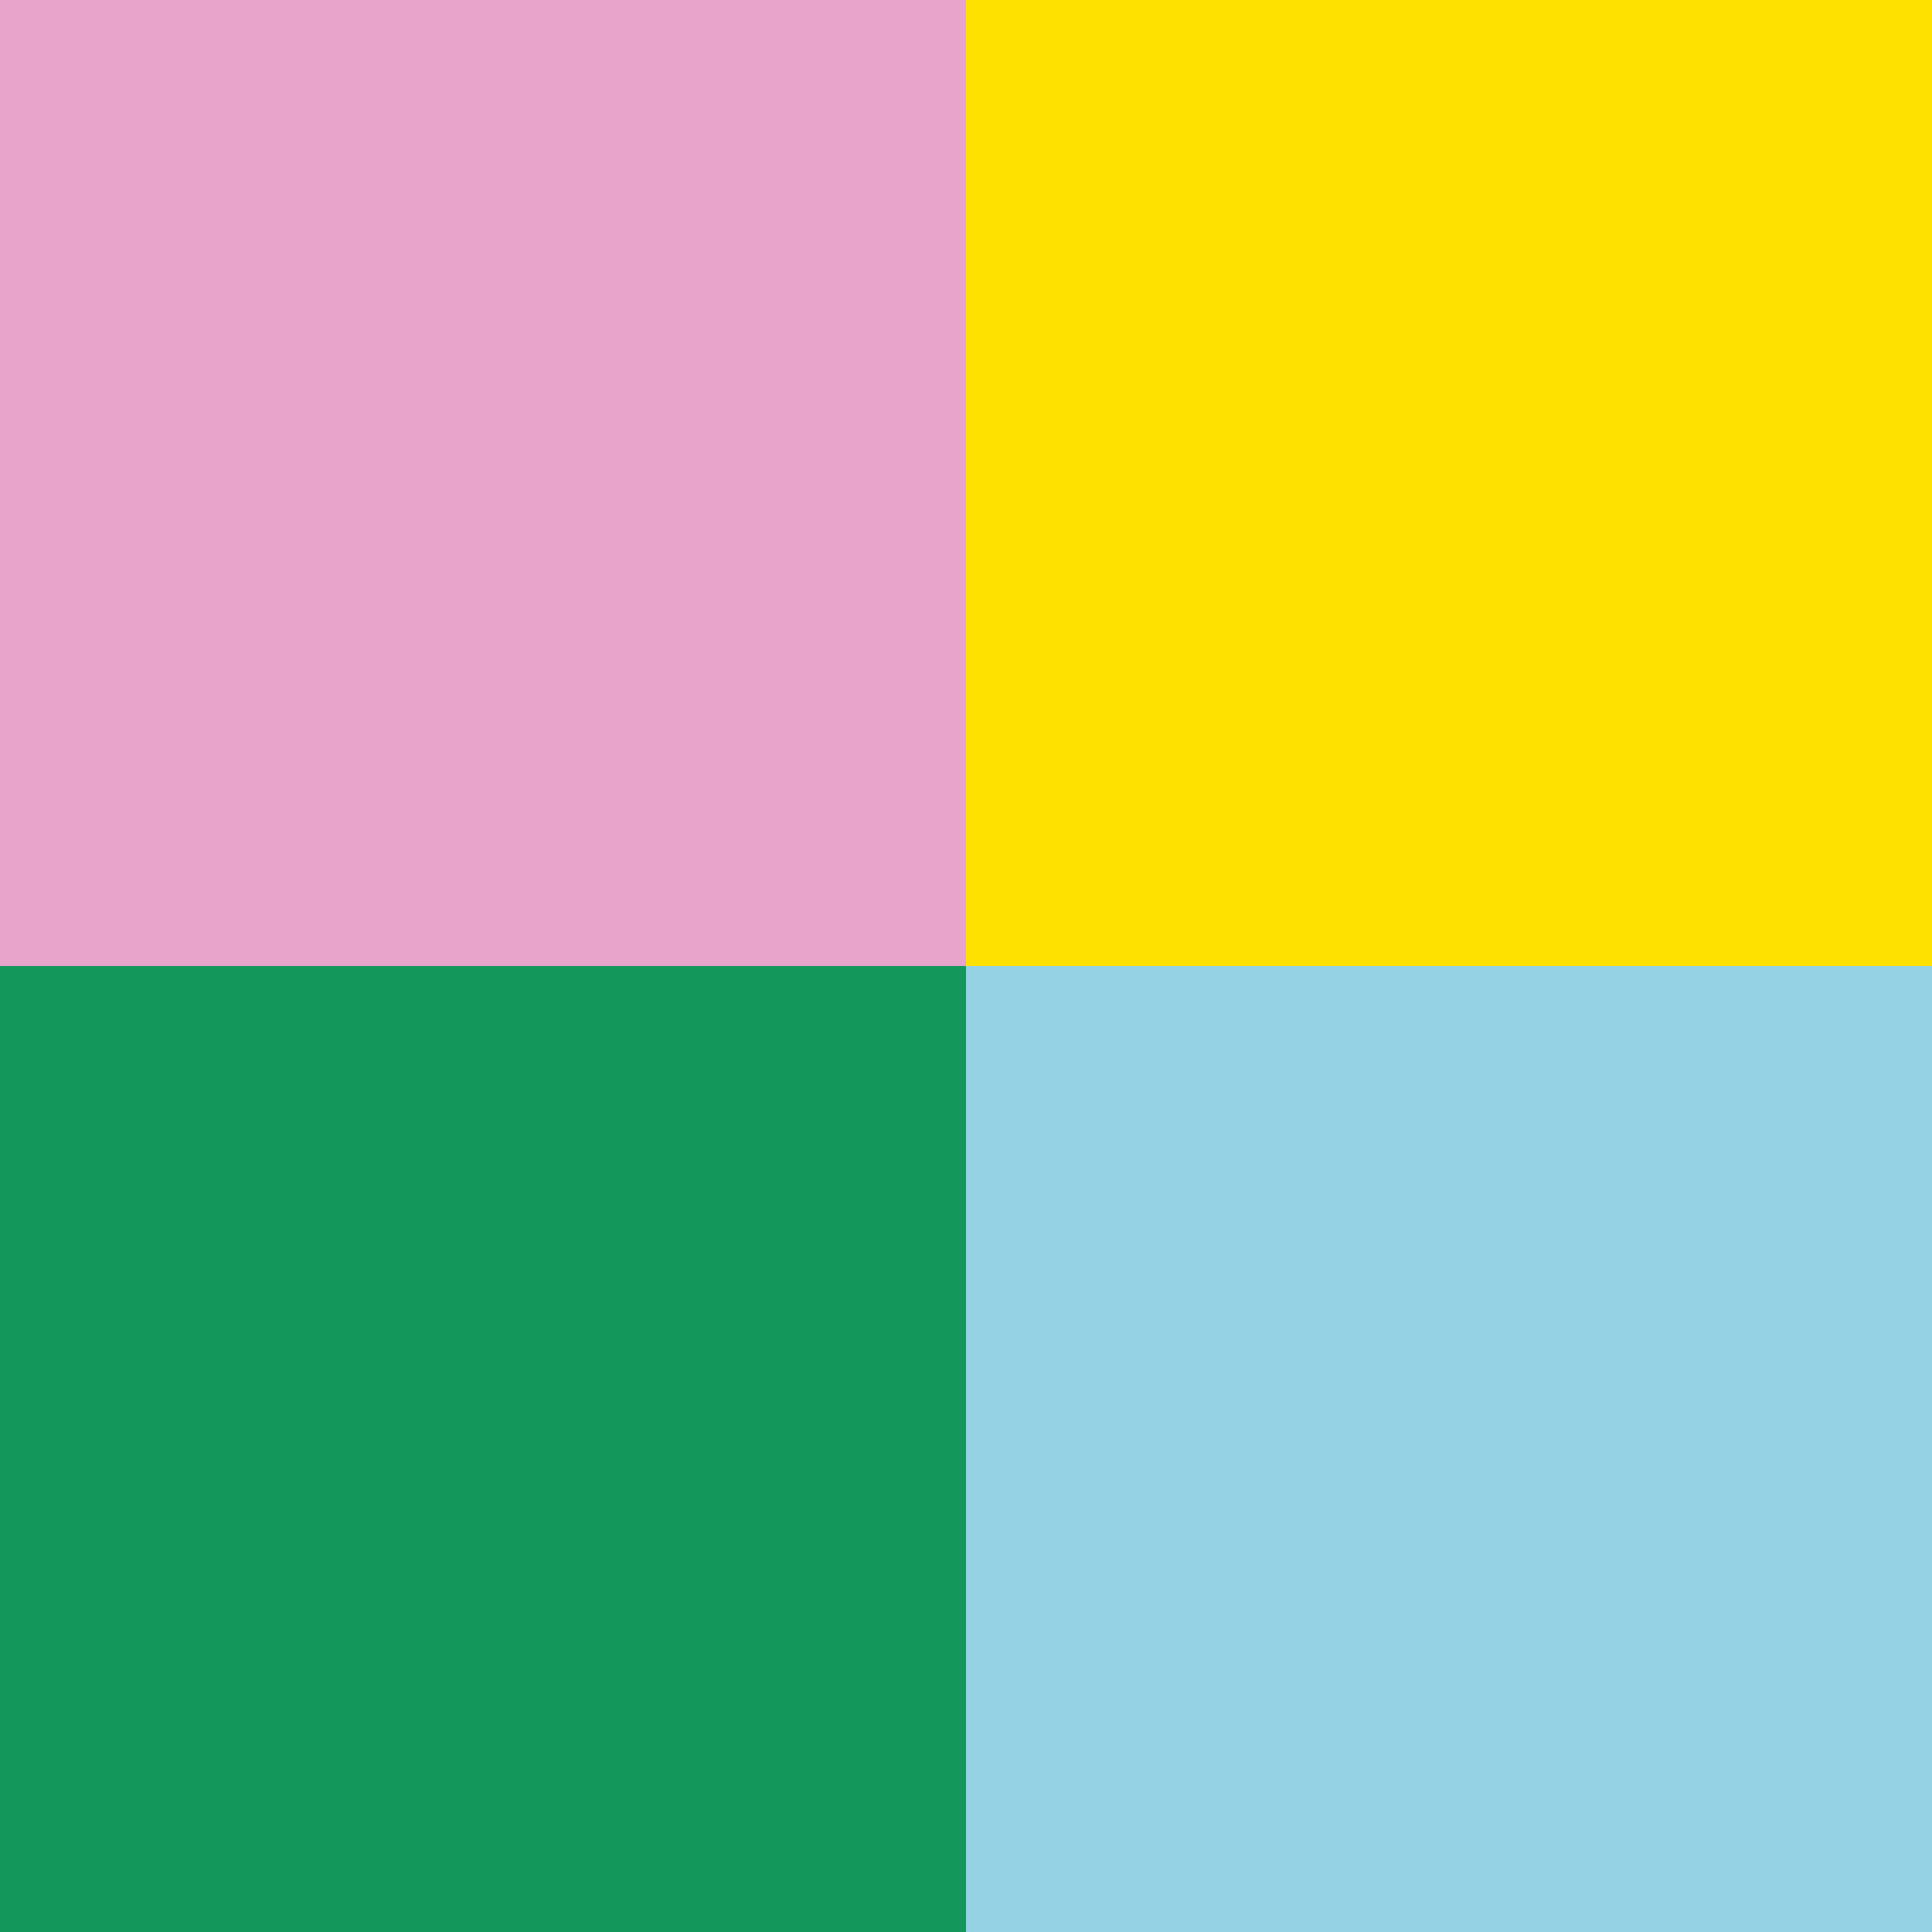 <svg xmlns="http://www.w3.org/2000/svg" width="90" height="90"><path data-name="Rectangle 3171" fill="#ffe100" d="M45 0h45v45H45z"/><path data-name="Rectangle 3172" fill="#14975a" d="M0 45h45v45H0z"/><path data-name="Rectangle 3168" fill="#e8a4ca" d="M0 0h45v45H0z"/><path data-name="Rectangle 5590" fill="#94d2e4" d="M45 45h45v45H45z"/></svg>